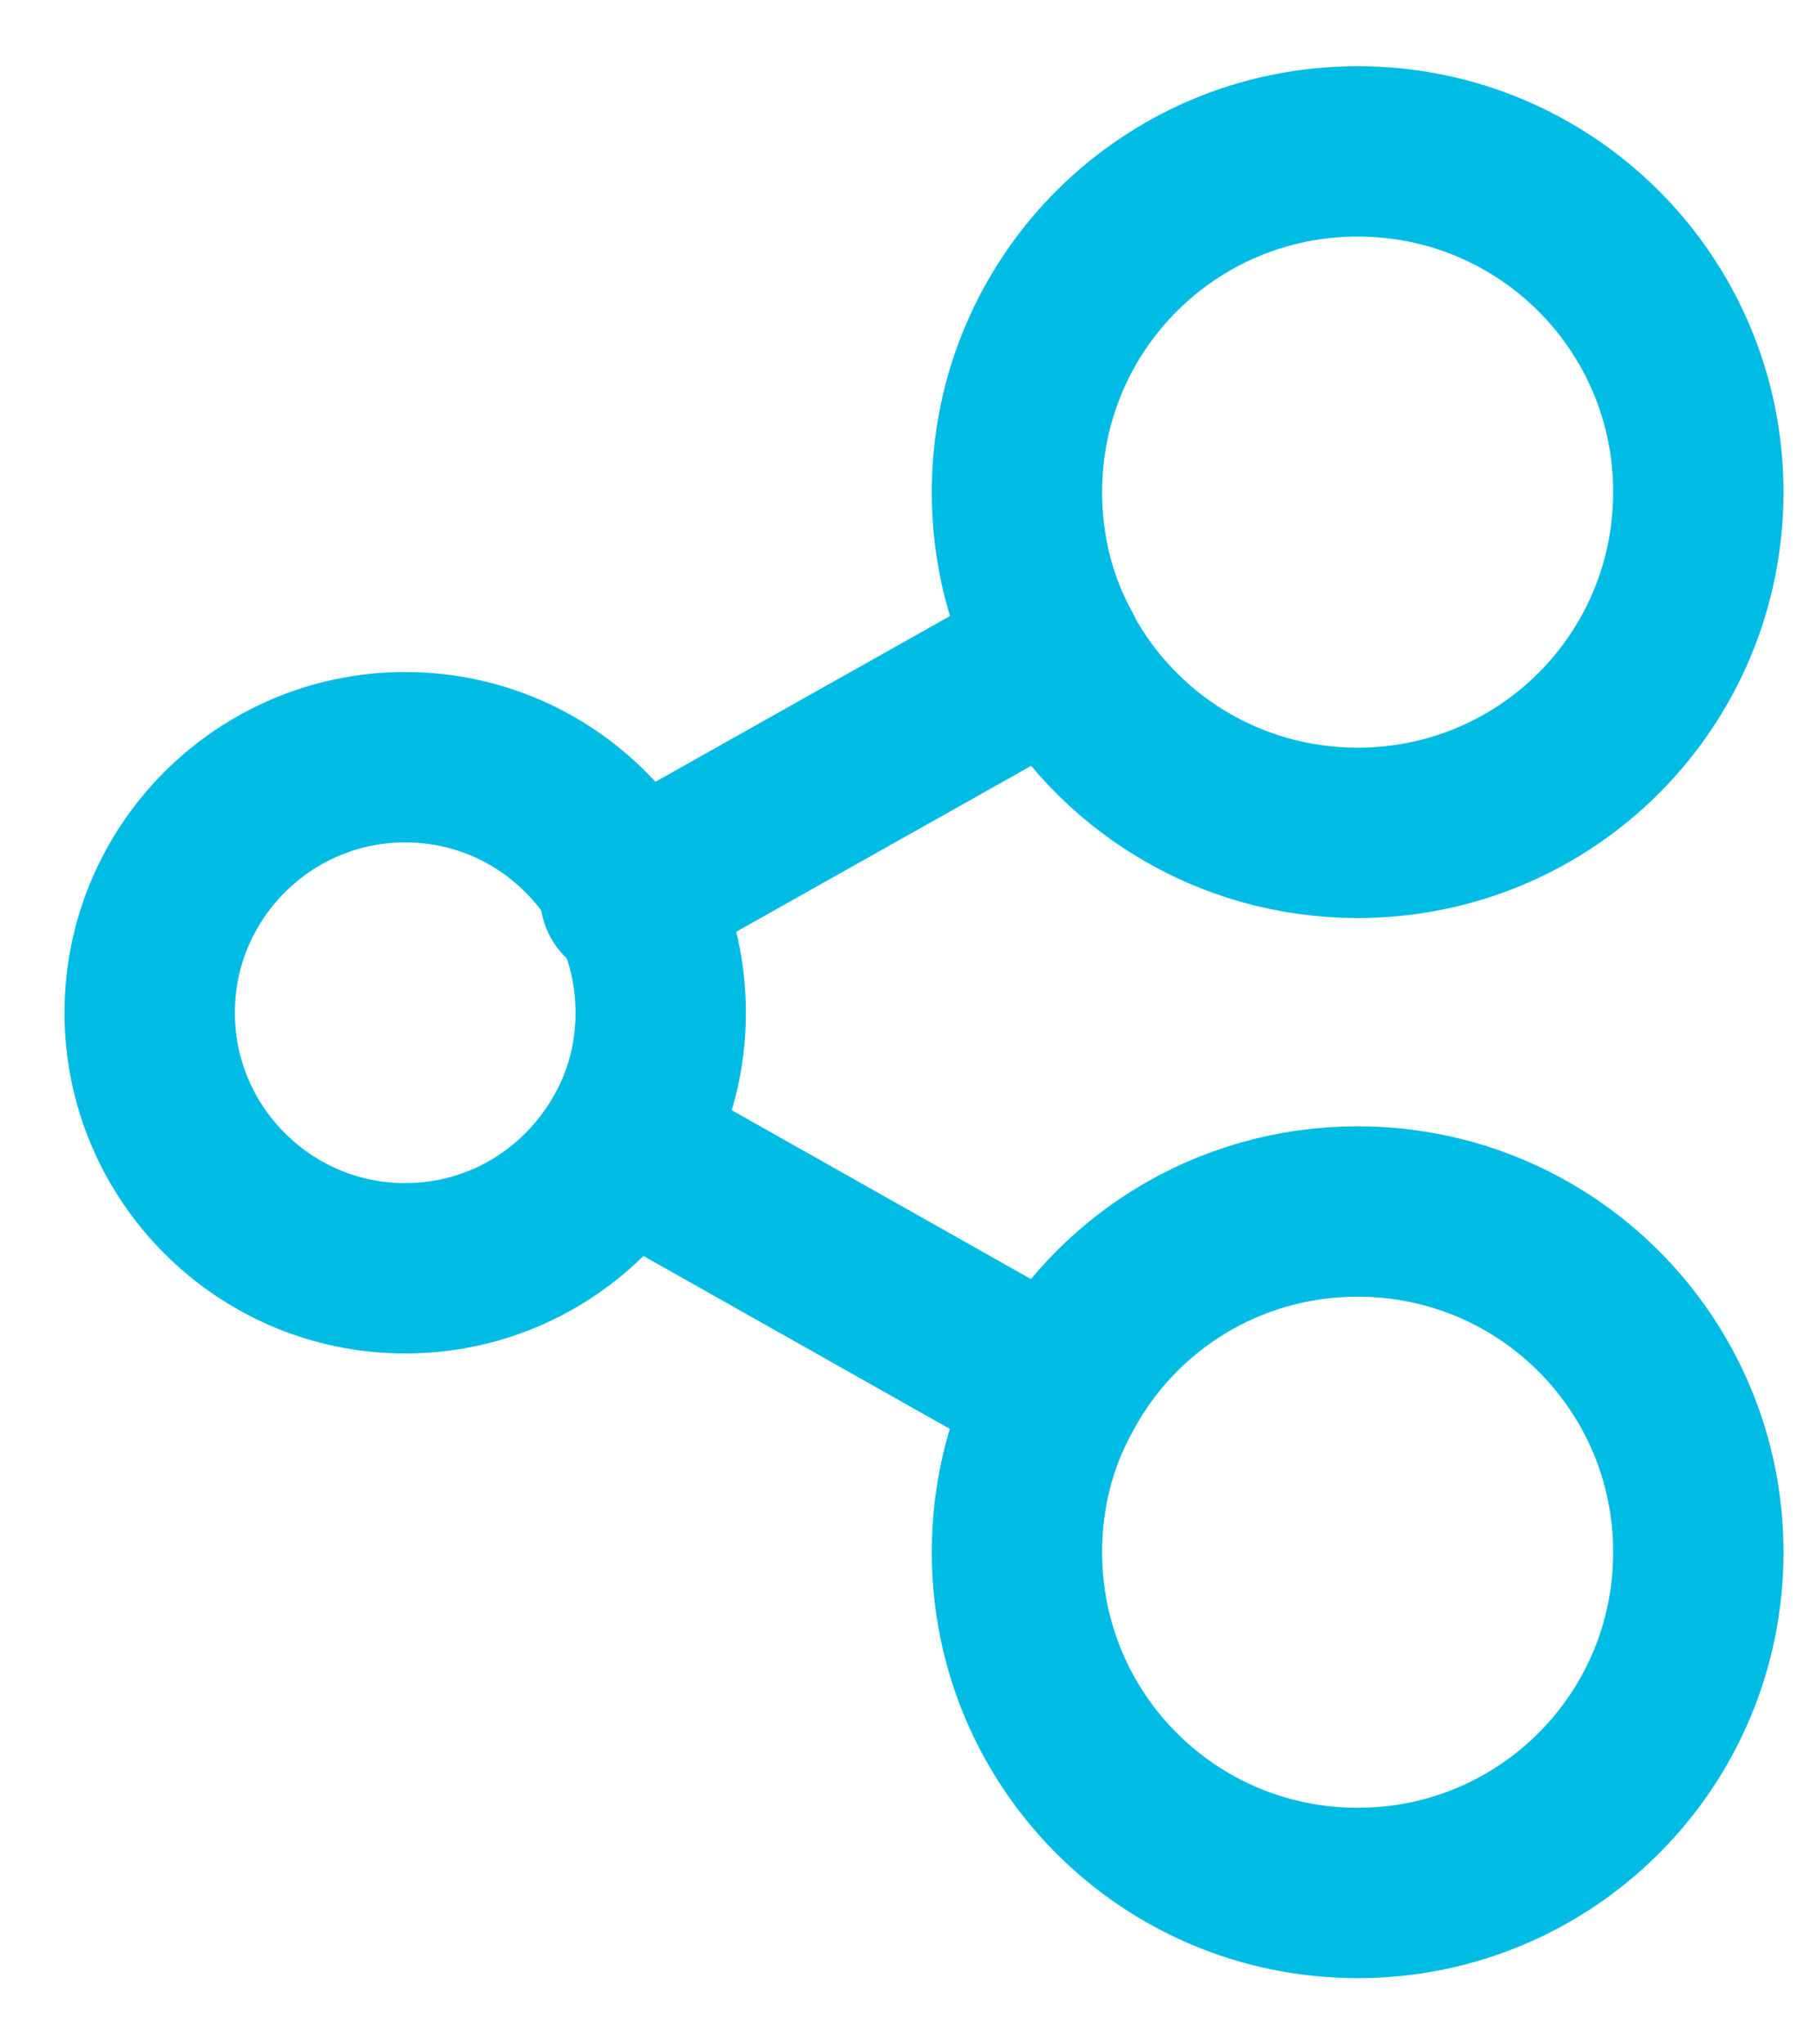 <?xml version="1.0" encoding="UTF-8"?>
<svg width="16px" height="18px" viewBox="0 0 16 18" version="1.1" xmlns="http://www.w3.org/2000/svg" xmlns:xlink="http://www.w3.org/1999/xlink">
    <defs></defs>
    <g id="Page-1" stroke="none" stroke-width="1" fill="none" fill-rule="evenodd" stroke-linecap="round" stroke-linejoin="round">
        <g id="Desktop/HD/Intro-Copy-2" transform="translate(-1459, -672)" stroke="#00BCE4" stroke-width="1.5">
            <g id="Group-3" transform="translate(1460, 672)">
                <g id="Page-1" transform="translate(0, 1)">
                    <path d="M8.315,4.753 C8.081,4.333 7.955,3.847 7.955,3.333 C7.955,1.673 9.295,0.333 10.955,0.333 C12.615,0.333 13.955,1.673 13.955,3.333 C13.955,4.993 12.615,6.333 10.955,6.333 C9.815,6.333 8.821,5.7 8.315,4.76 L8.315,4.753 Z" id="Stroke-1"></path>
                    <path d="M8.315,11.247 C8.815,10.307 9.808,9.667 10.955,9.667 C12.615,9.667 13.955,11.007 13.955,12.667 C13.955,14.327 12.615,15.667 10.955,15.667 C9.295,15.667 7.955,14.327 7.955,12.667 C7.955,12.153 8.081,11.667 8.315,11.247 Z" id="Stroke-3"></path>
                    <path d="M4.548,6.849 C4.163,6.142 3.423,5.667 2.568,5.667 C1.328,5.667 0.318,6.676 0.318,7.917 C0.318,9.157 1.328,10.167 2.568,10.167 C3.423,10.167 4.163,9.691 4.548,8.984 C4.722,8.669 4.818,8.302 4.818,7.917 C4.818,7.531 4.722,7.164 4.548,6.849 Z" id="Stroke-5"></path>
                    <path d="M4.506,6.893 L8.298,4.76" id="Stroke-7"></path>
                    <path d="M4.506,9.107 L8.298,11.247" id="Stroke-9"></path>
                </g>
            </g>
        </g>
    </g>
</svg>
